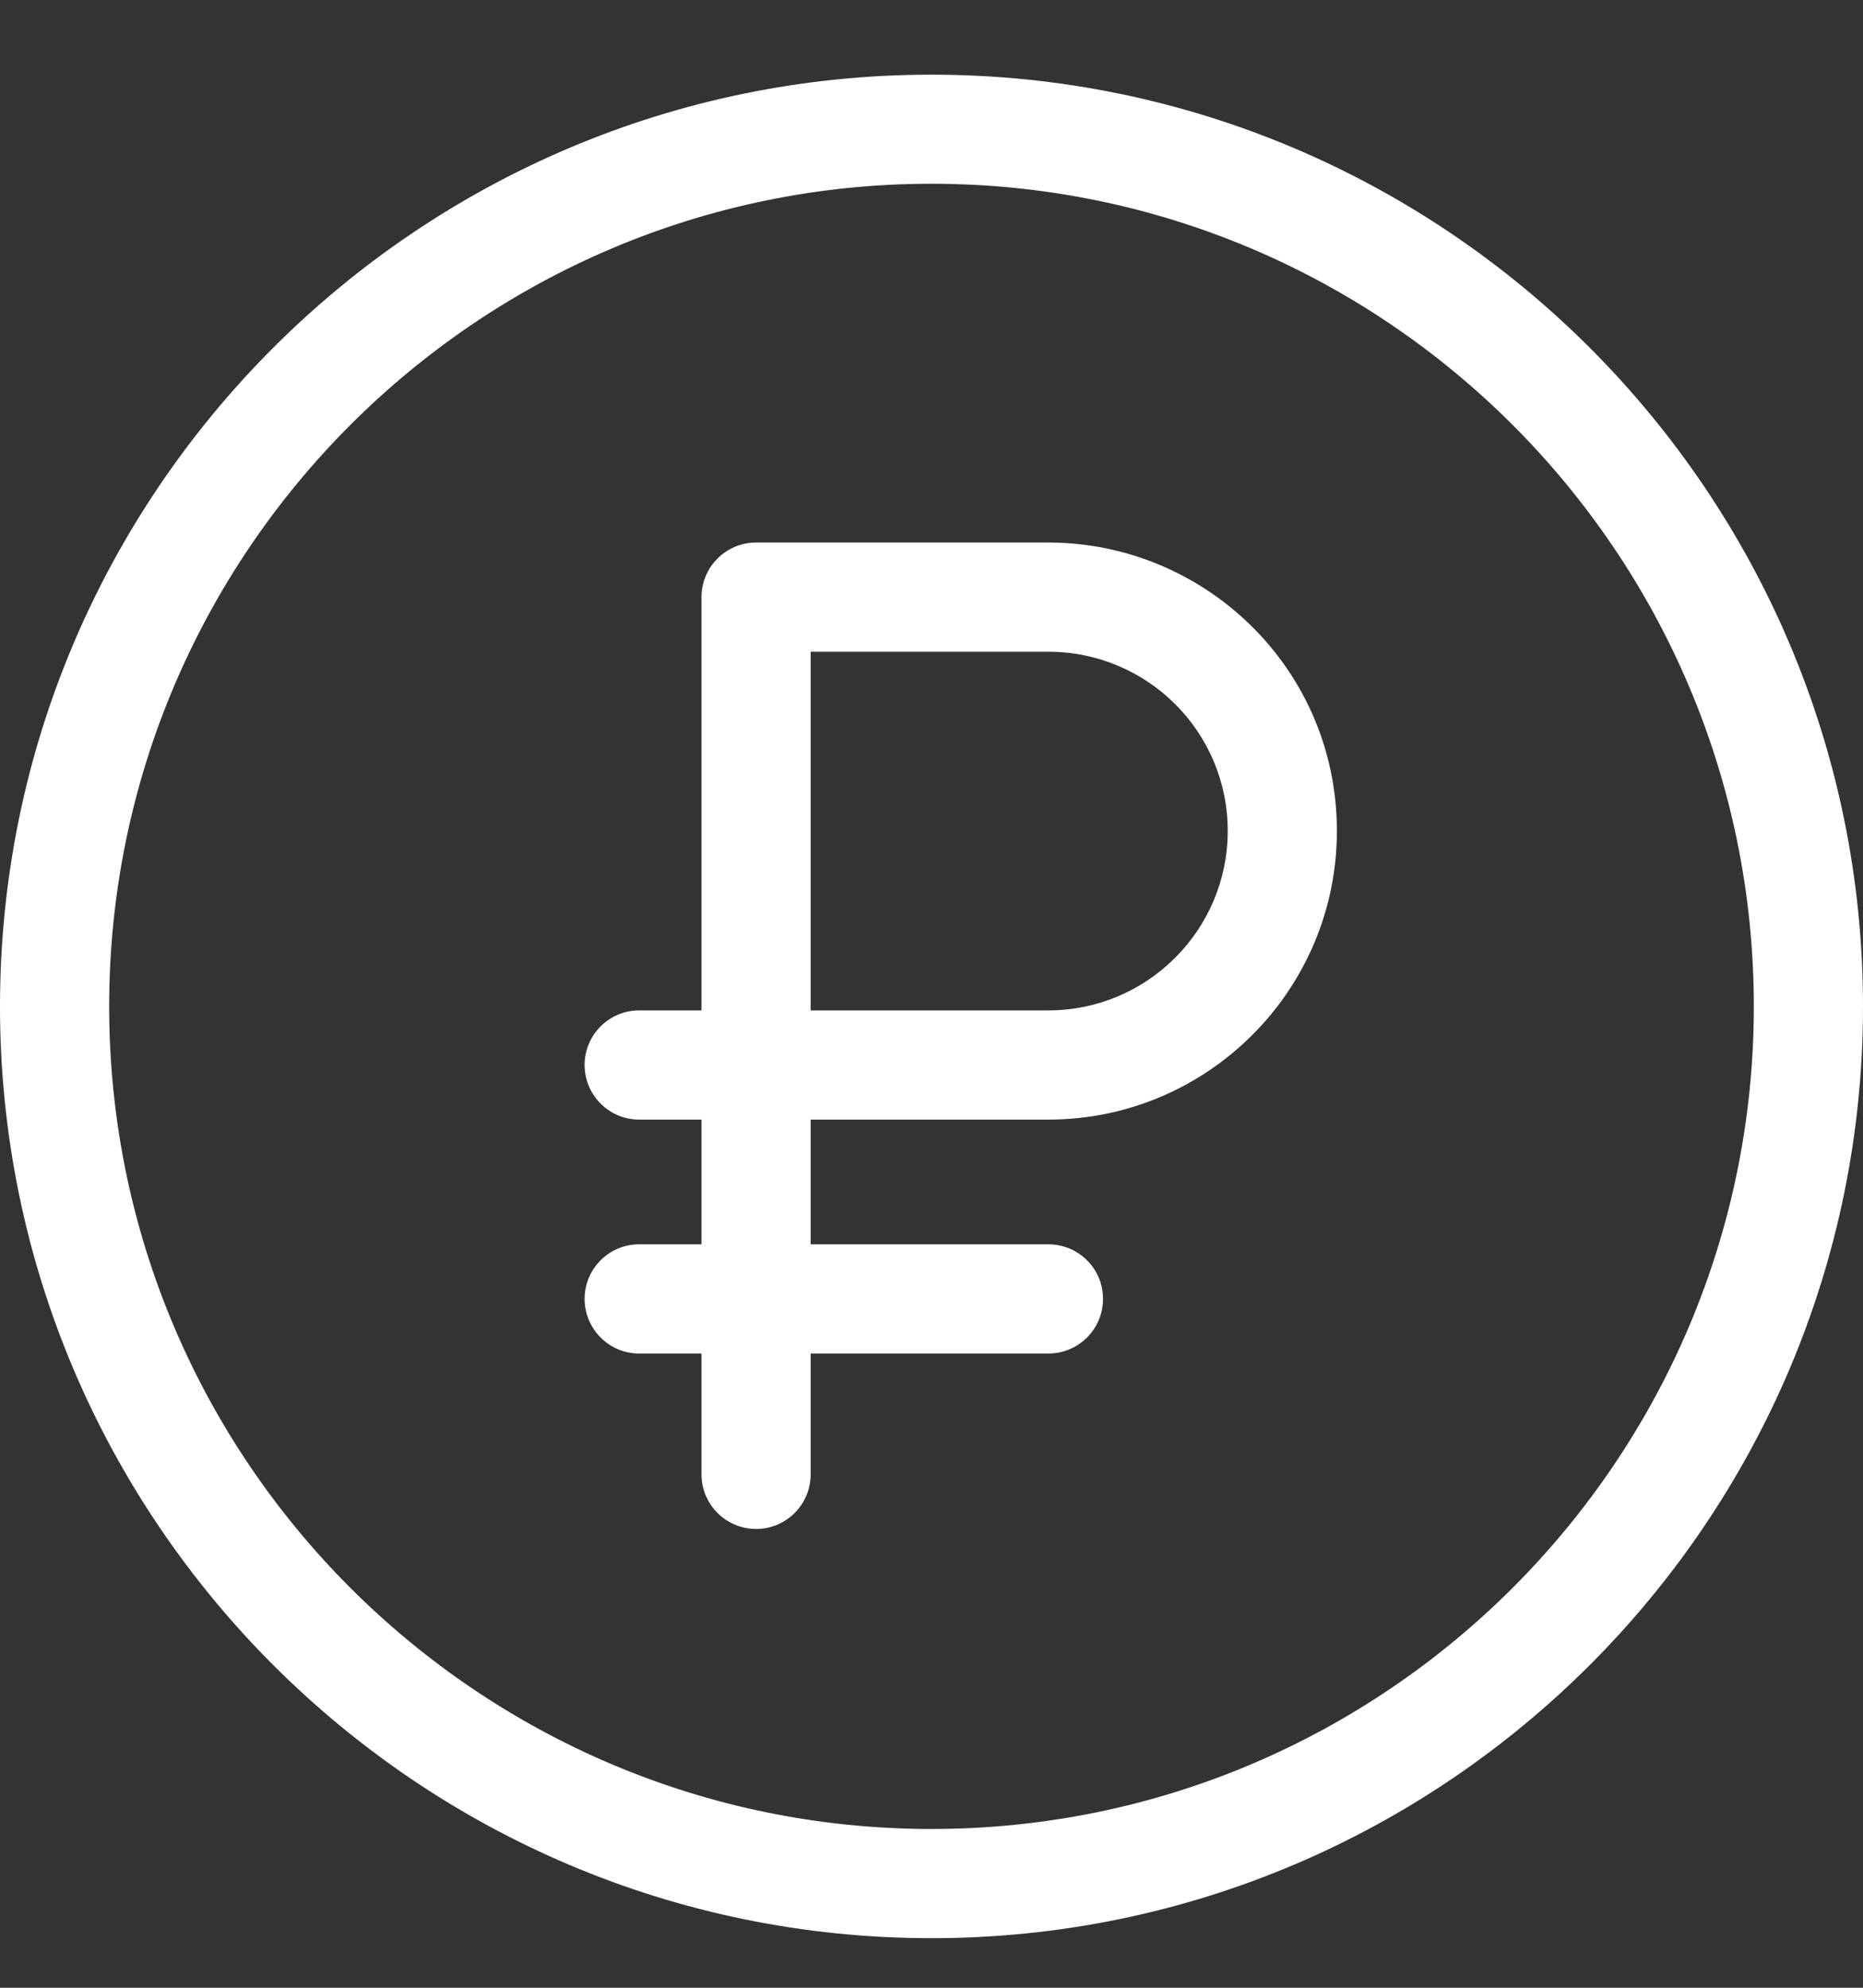 <?xml version="1.0" encoding="UTF-8"?> <svg xmlns="http://www.w3.org/2000/svg" width="15" height="16" viewBox="0 0 15 16" fill="none"><rect x="0" y="0" width="15" height="16" fill="#333333" stroke="none"/><g clip-path="url(#clip0_759_241)"><path d="M8.441 4.367H6.088C5.845 4.367 5.648 4.564 5.648 4.807V8.133H5.146C4.904 8.133 4.707 8.33 4.707 8.572C4.707 8.815 4.904 9.012 5.146 9.012H5.648V10.016H5.146C4.904 10.016 4.707 10.212 4.707 10.455C4.707 10.698 4.904 10.895 5.146 10.895H5.648V11.867C5.648 12.11 5.845 12.307 6.088 12.307C6.331 12.307 6.527 12.11 6.527 11.867V10.895H8.441C8.684 10.895 8.881 10.698 8.881 10.455C8.881 10.212 8.684 10.016 8.441 10.016H6.527V9.012H8.441C9.722 9.012 10.764 7.97 10.764 6.689C10.764 5.377 9.695 4.367 8.441 4.367ZM8.441 8.133H6.527V5.246H8.441C9.232 5.246 9.885 5.884 9.885 6.689C9.885 7.485 9.237 8.133 8.441 8.133Z" fill="white"></path><path d="M7.5 0.601C3.364 0.601 0 3.965 0 8.101C0 12.236 3.364 15.601 7.5 15.601C11.636 15.601 15 12.236 15 8.101C15 3.965 11.636 0.601 7.5 0.601ZM7.5 14.722C3.849 14.722 0.879 11.752 0.879 8.101C0.879 4.45 3.849 1.479 7.5 1.479C11.151 1.479 14.121 4.45 14.121 8.101C14.121 11.752 11.151 14.722 7.5 14.722Z" fill="white"></path></g><defs><clipPath id="clip0_759_241"><rect width="15" height="15" fill="white" transform="translate(0 0.601)"></rect></clipPath></defs></svg> 